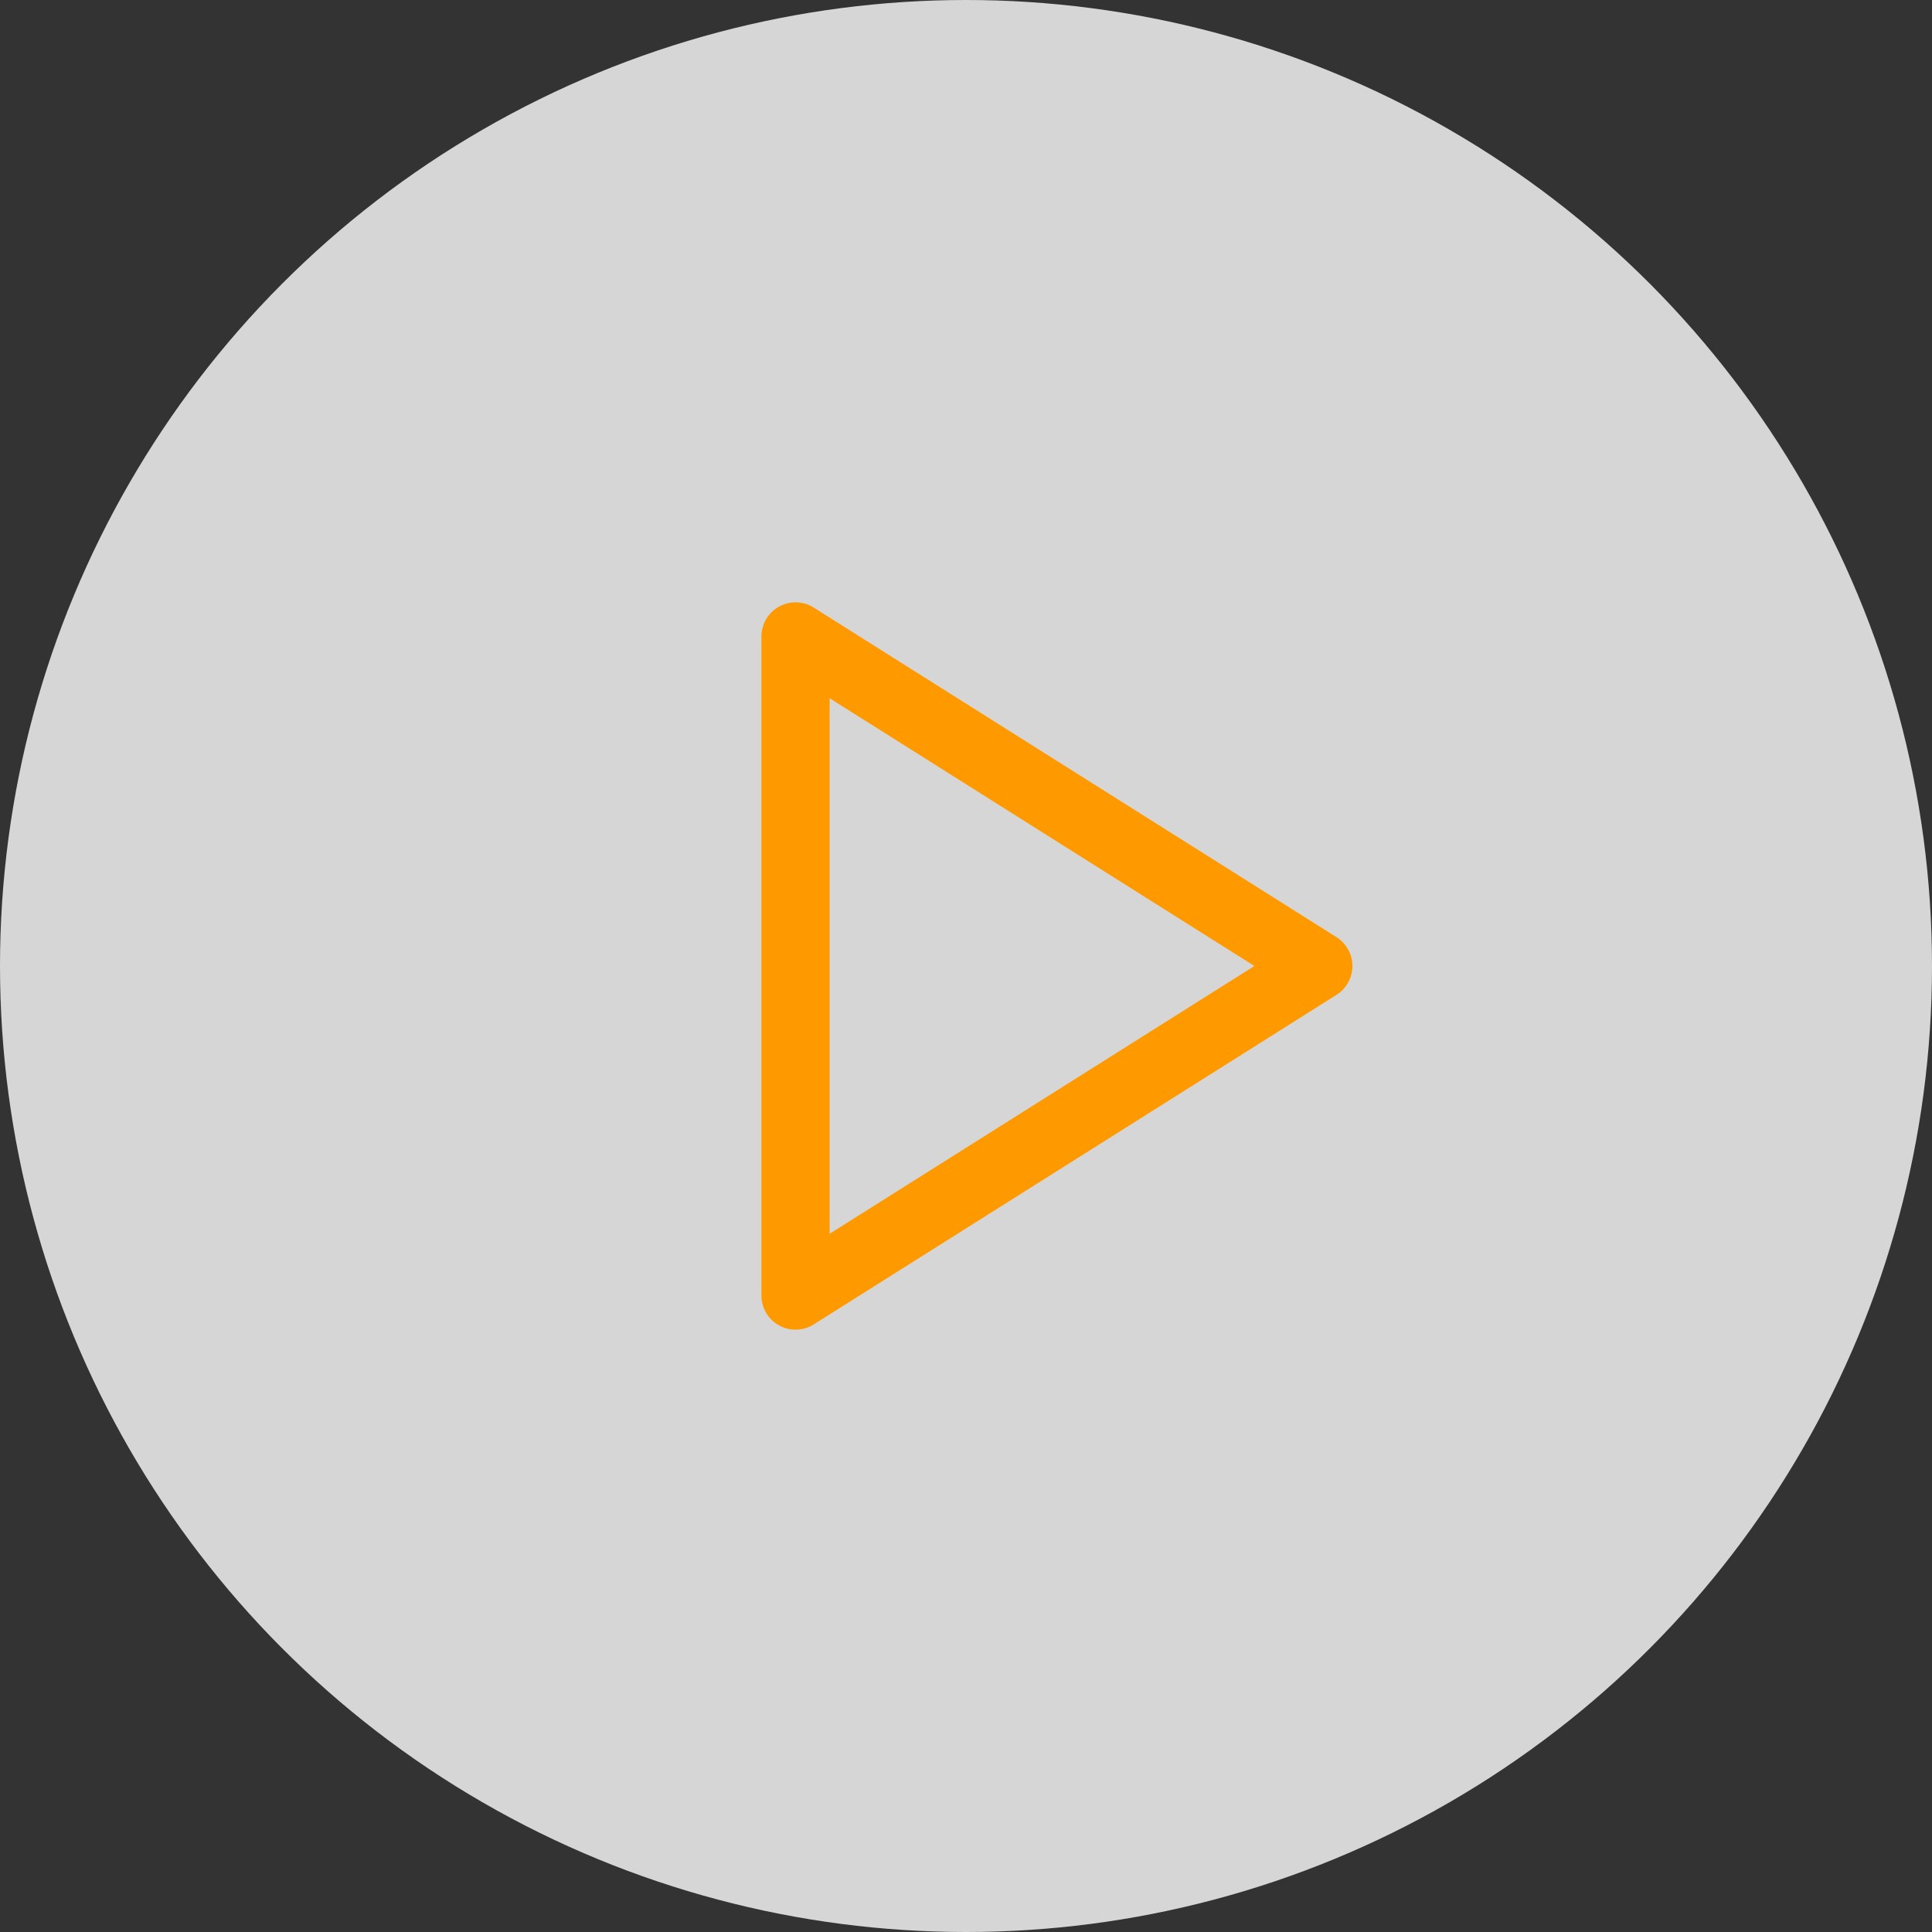 <svg width="85" height="85" viewBox="0 0 85 85" fill="none" xmlns="http://www.w3.org/2000/svg">
<rect x="0" y="0" width="85" height="85" fill="#333333" stroke="none"/>
<circle opacity="0.8" cx="42.5" cy="42.5" r="42.5" fill="white"/>
<path d="M35 28L58 42.5L35 57V28Z" stroke="#FF9900" stroke-width="3" stroke-linecap="round" stroke-linejoin="round"/>
</svg>

